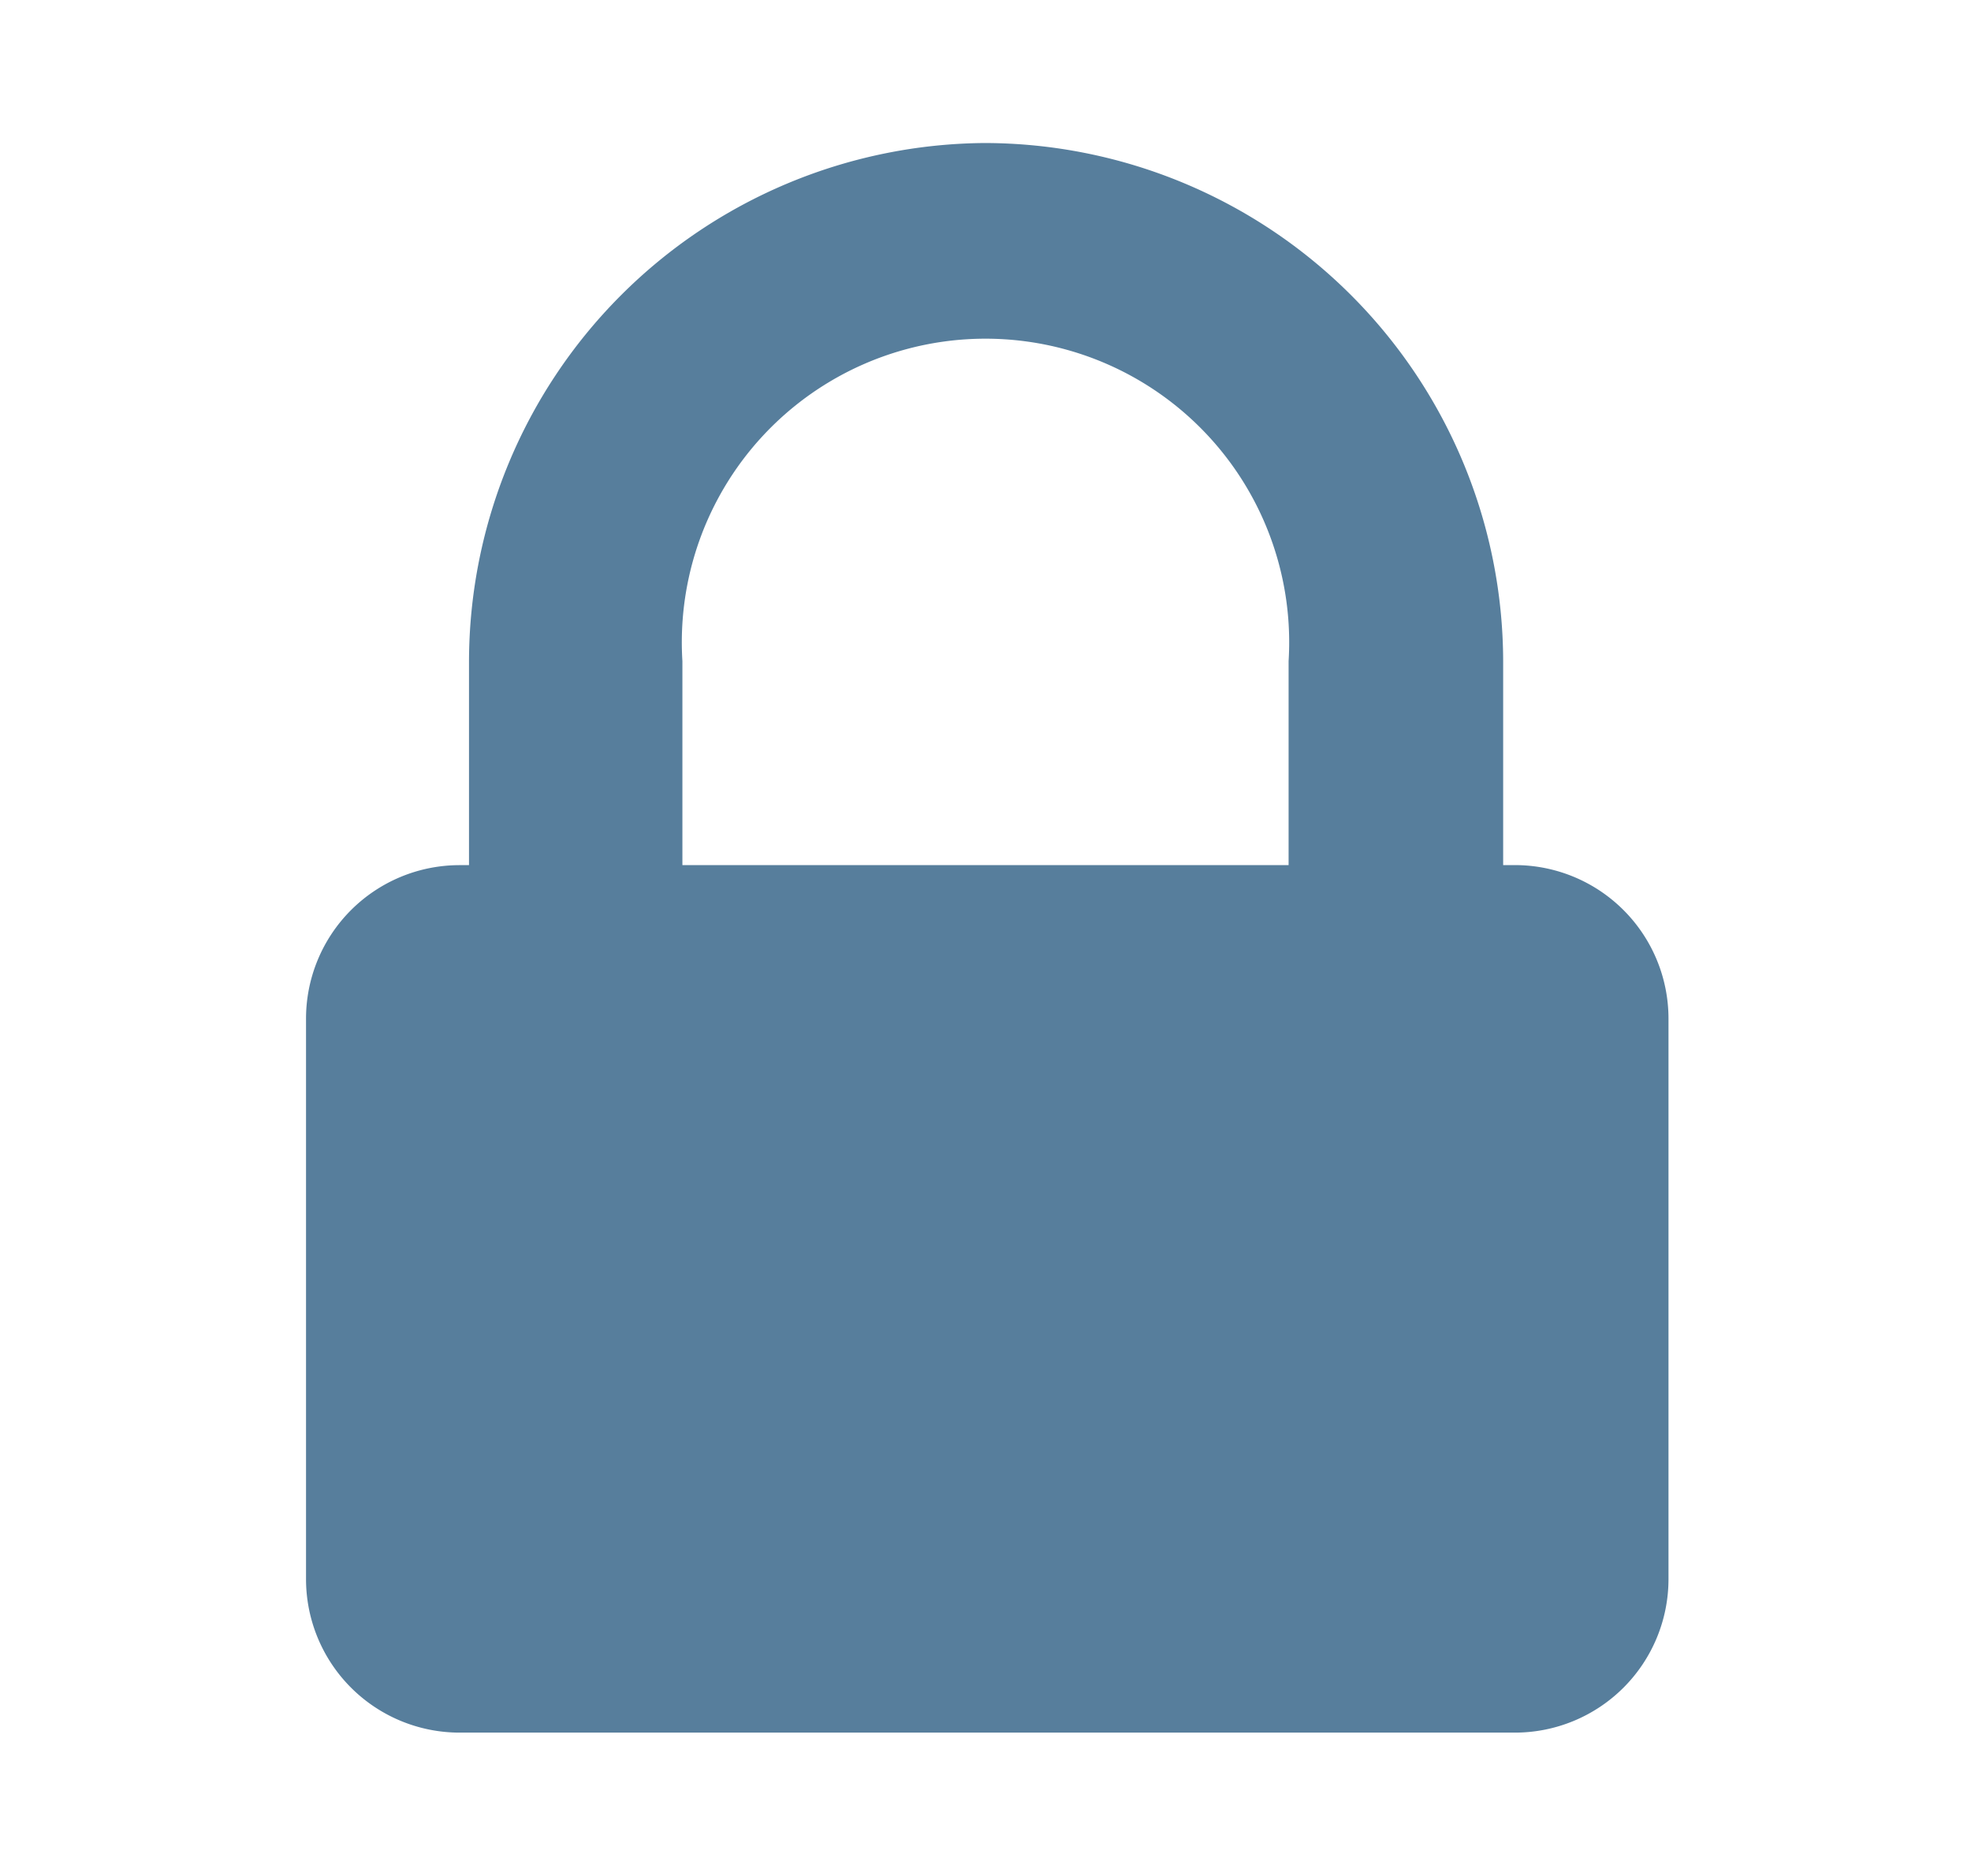 <svg id="Layer_1" data-name="Layer 1" xmlns="http://www.w3.org/2000/svg" width="16.81" height="16" viewBox="0 0 16.81 16"><title>icons</title><path d="M12.89,7.38h-.07V5.64A4.43,4.43,0,0,0,8.4,1.22h0A4.43,4.43,0,0,0,4,5.64V7.38H3.92A1.31,1.31,0,0,0,2.61,8.69v4.78a1.31,1.31,0,0,0,1.31,1.31h9a1.31,1.31,0,0,0,1.31-1.31V8.69A1.31,1.31,0,0,0,12.89,7.38ZM5.82,5.64a2.59,2.59,0,1,1,5.17,0V7.38H5.82Z" style="fill:#577e9c"/></svg>
